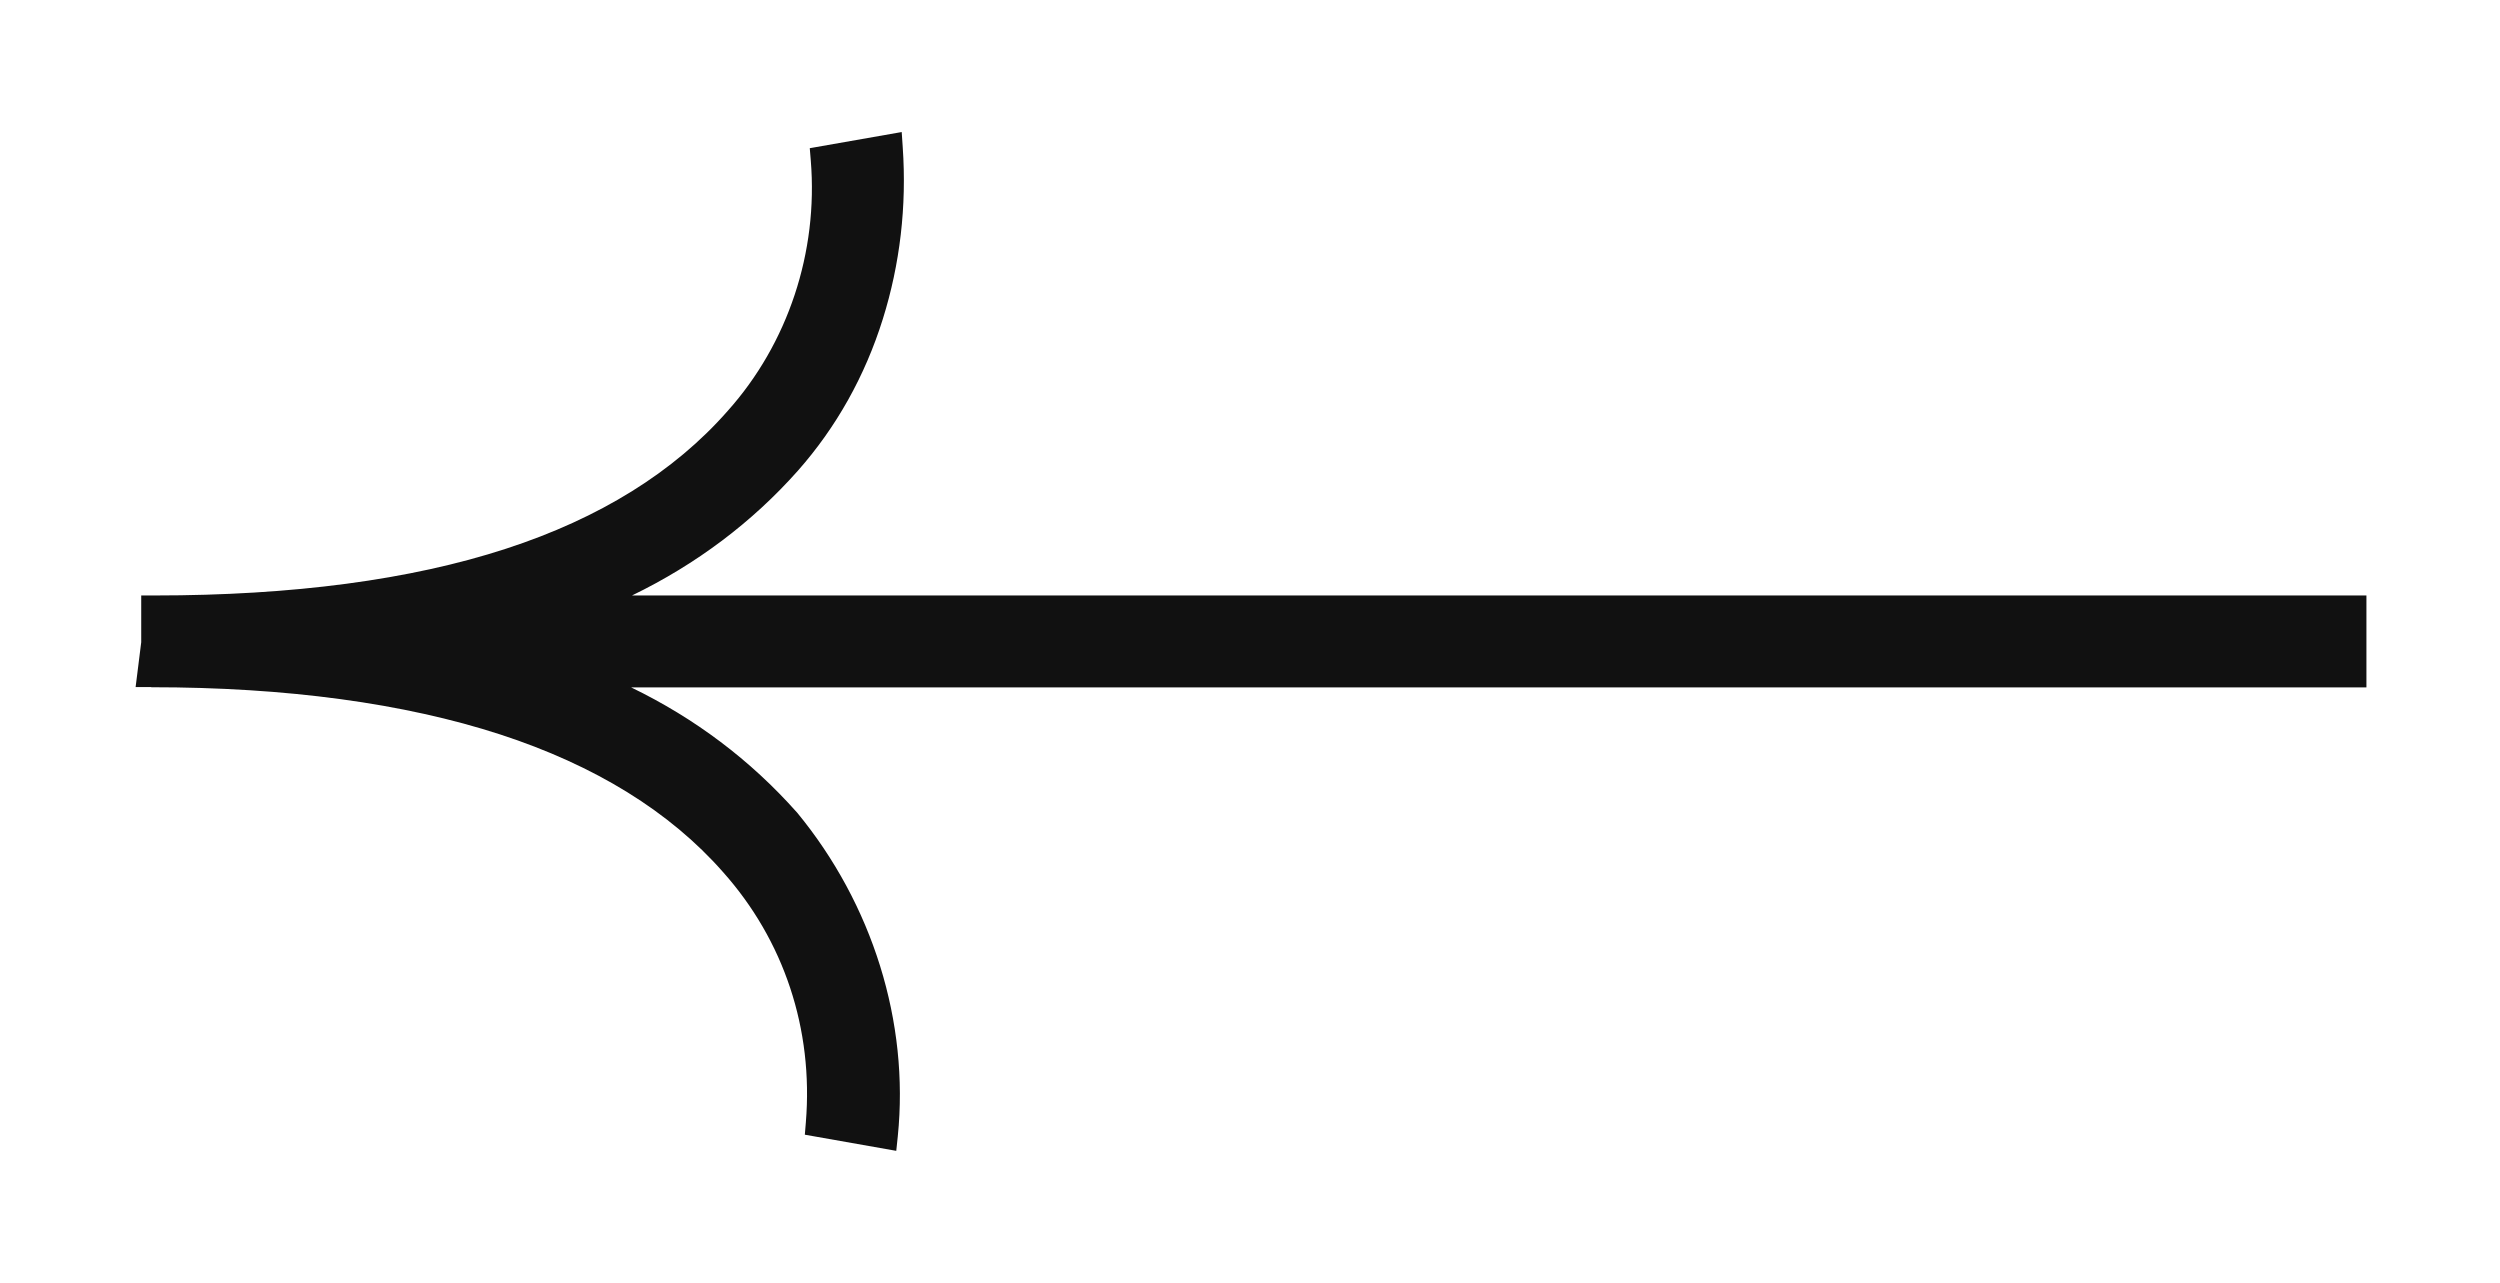 <?xml version="1.0" encoding="utf-8"?>
<!-- Generator: Adobe Illustrator 27.2.0, SVG Export Plug-In . SVG Version: 6.00 Build 0)  -->
<svg version="1.1" id="Calque_1" xmlns="http://www.w3.org/2000/svg" xmlns:xlink="http://www.w3.org/1999/xlink" x="0px" y="0px"
	 viewBox="0 0 1471.1 755.2" style="enable-background:new 0 0 1471.1 755.2;" xml:space="preserve">
<style type="text/css">
	.st0{fill:#111111;}
</style>
<path class="st0" d="M89,404.4c79.7,0,148.8,9.4,205.4,27.8c55.8,18.2,99.8,45.4,131,80.9c35.9,40.2,53.3,92.5,48.8,147.3l-0.6,7.3
	l53.8,9.5l0.9-8.6c6.8-67.1-14.8-136.5-59.3-190.5l-0.2-0.2c-27.2-30.6-59.8-55.2-97.4-73.4h1021.1v-54.1H371.9
	c37.9-18.4,70.6-43,97.6-73.4c22.6-25.6,39.5-55.7,50-89.3c10.1-32.3,14.1-66.3,11.7-101.1l-0.6-8.9l-54.1,9.5l0.6,7.3
	c4.4,53.9-13.4,107.6-48.9,147.3c-31.5,35.9-75.4,63.2-130.5,81.1c-56,18.3-125.5,27.5-206.6,27.5h-8v27.5l-3.3,26.4H89V404.4z"/>
</svg>
